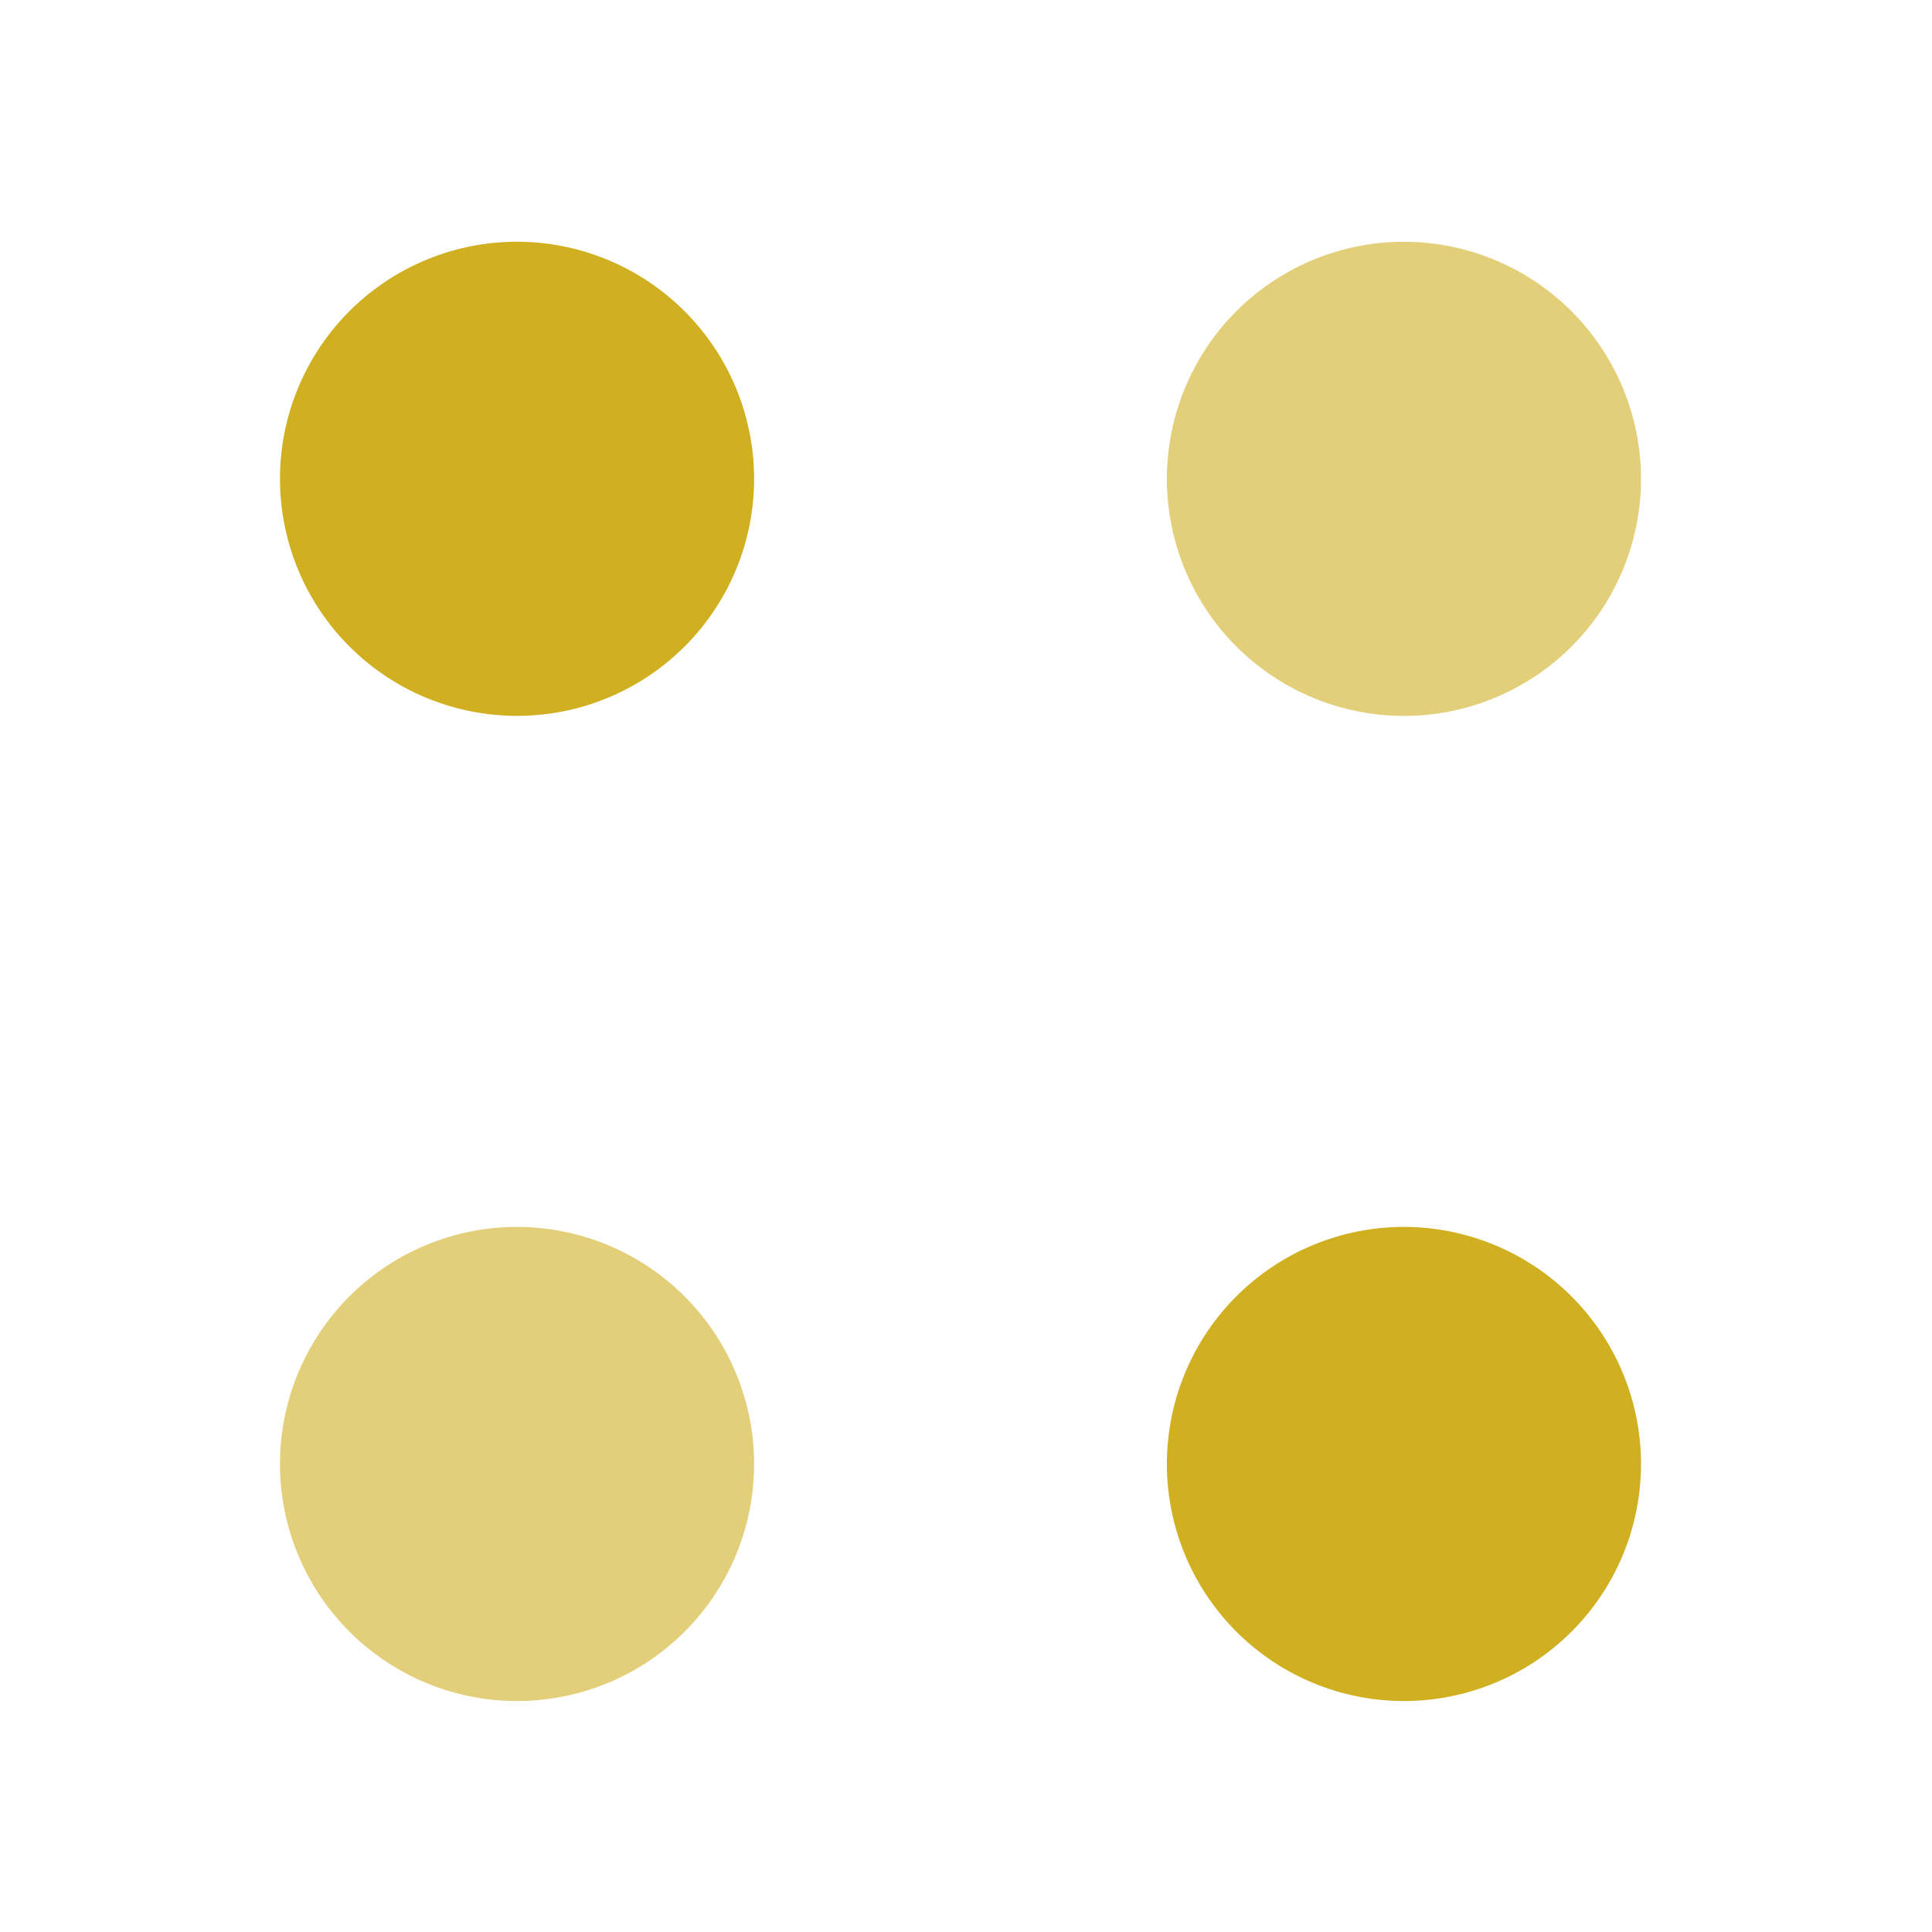 <?xml version="1.0" encoding="UTF-8"?>
<svg xmlns="http://www.w3.org/2000/svg" xmlns:xlink="http://www.w3.org/1999/xlink" width="64" height="64" viewBox="0 0 64 64">
  <defs>
    <clipPath id="clip-path">
      <rect id="Rectangle_285" data-name="Rectangle 285" width="64" height="64" transform="translate(0 -0.358)" fill="none"></rect>
    </clipPath>
    <clipPath id="clip-path-3">
      <rect id="Rectangle_282" data-name="Rectangle 282" width="15.706" height="15.706" fill="none"></rect>
    </clipPath>
  </defs>
  <g id="Group_1200" data-name="Group 1200" transform="translate(0 0.358)">
    <g id="Group_1199" data-name="Group 1199" clip-path="url(#clip-path)">
      <g id="Group_1198" data-name="Group 1198">
        <g id="Group_1197" data-name="Group 1197" clip-path="url(#clip-path)">
          <g id="Group_1193" data-name="Group 1193" transform="translate(38.655 7.65)" opacity="0.6">
            <g id="Group_1192" data-name="Group 1192">
              <g id="Group_1191" data-name="Group 1191" clip-path="url(#clip-path-3)">
                <path id="Path_700" data-name="Path 700" d="M22.43,2.885a7.853,7.853,0,1,0,7.852,7.852A7.861,7.861,0,0,0,22.43,2.885" transform="translate(-14.576 -2.884)" fill="#d0af21"></path>
              </g>
            </g>
          </g>
          <path id="Path_701" data-name="Path 701" d="M11.352,2.885A7.853,7.853,0,1,0,19.2,10.737a7.861,7.861,0,0,0-7.852-7.852" transform="translate(5.781 4.765)" fill="#d0af21"></path>
          <path id="Path_702" data-name="Path 702" d="M22.43,15.192a7.853,7.853,0,1,0,7.852,7.852,7.861,7.861,0,0,0-7.852-7.852" transform="translate(24.079 25.093)" fill="#d0af21"></path>
          <g id="Group_1196" data-name="Group 1196" transform="translate(9.281 40.286)" opacity="0.6">
            <g id="Group_1195" data-name="Group 1195">
              <g id="Group_1194" data-name="Group 1194" clip-path="url(#clip-path-3)">
                <path id="Path_703" data-name="Path 703" d="M11.352,15.192A7.853,7.853,0,1,0,19.2,23.044a7.861,7.861,0,0,0-7.852-7.852" transform="translate(-3.5 -15.193)" fill="#d0af21"></path>
              </g>
            </g>
          </g>
        </g>
      </g>
    </g>
  </g>
</svg>
